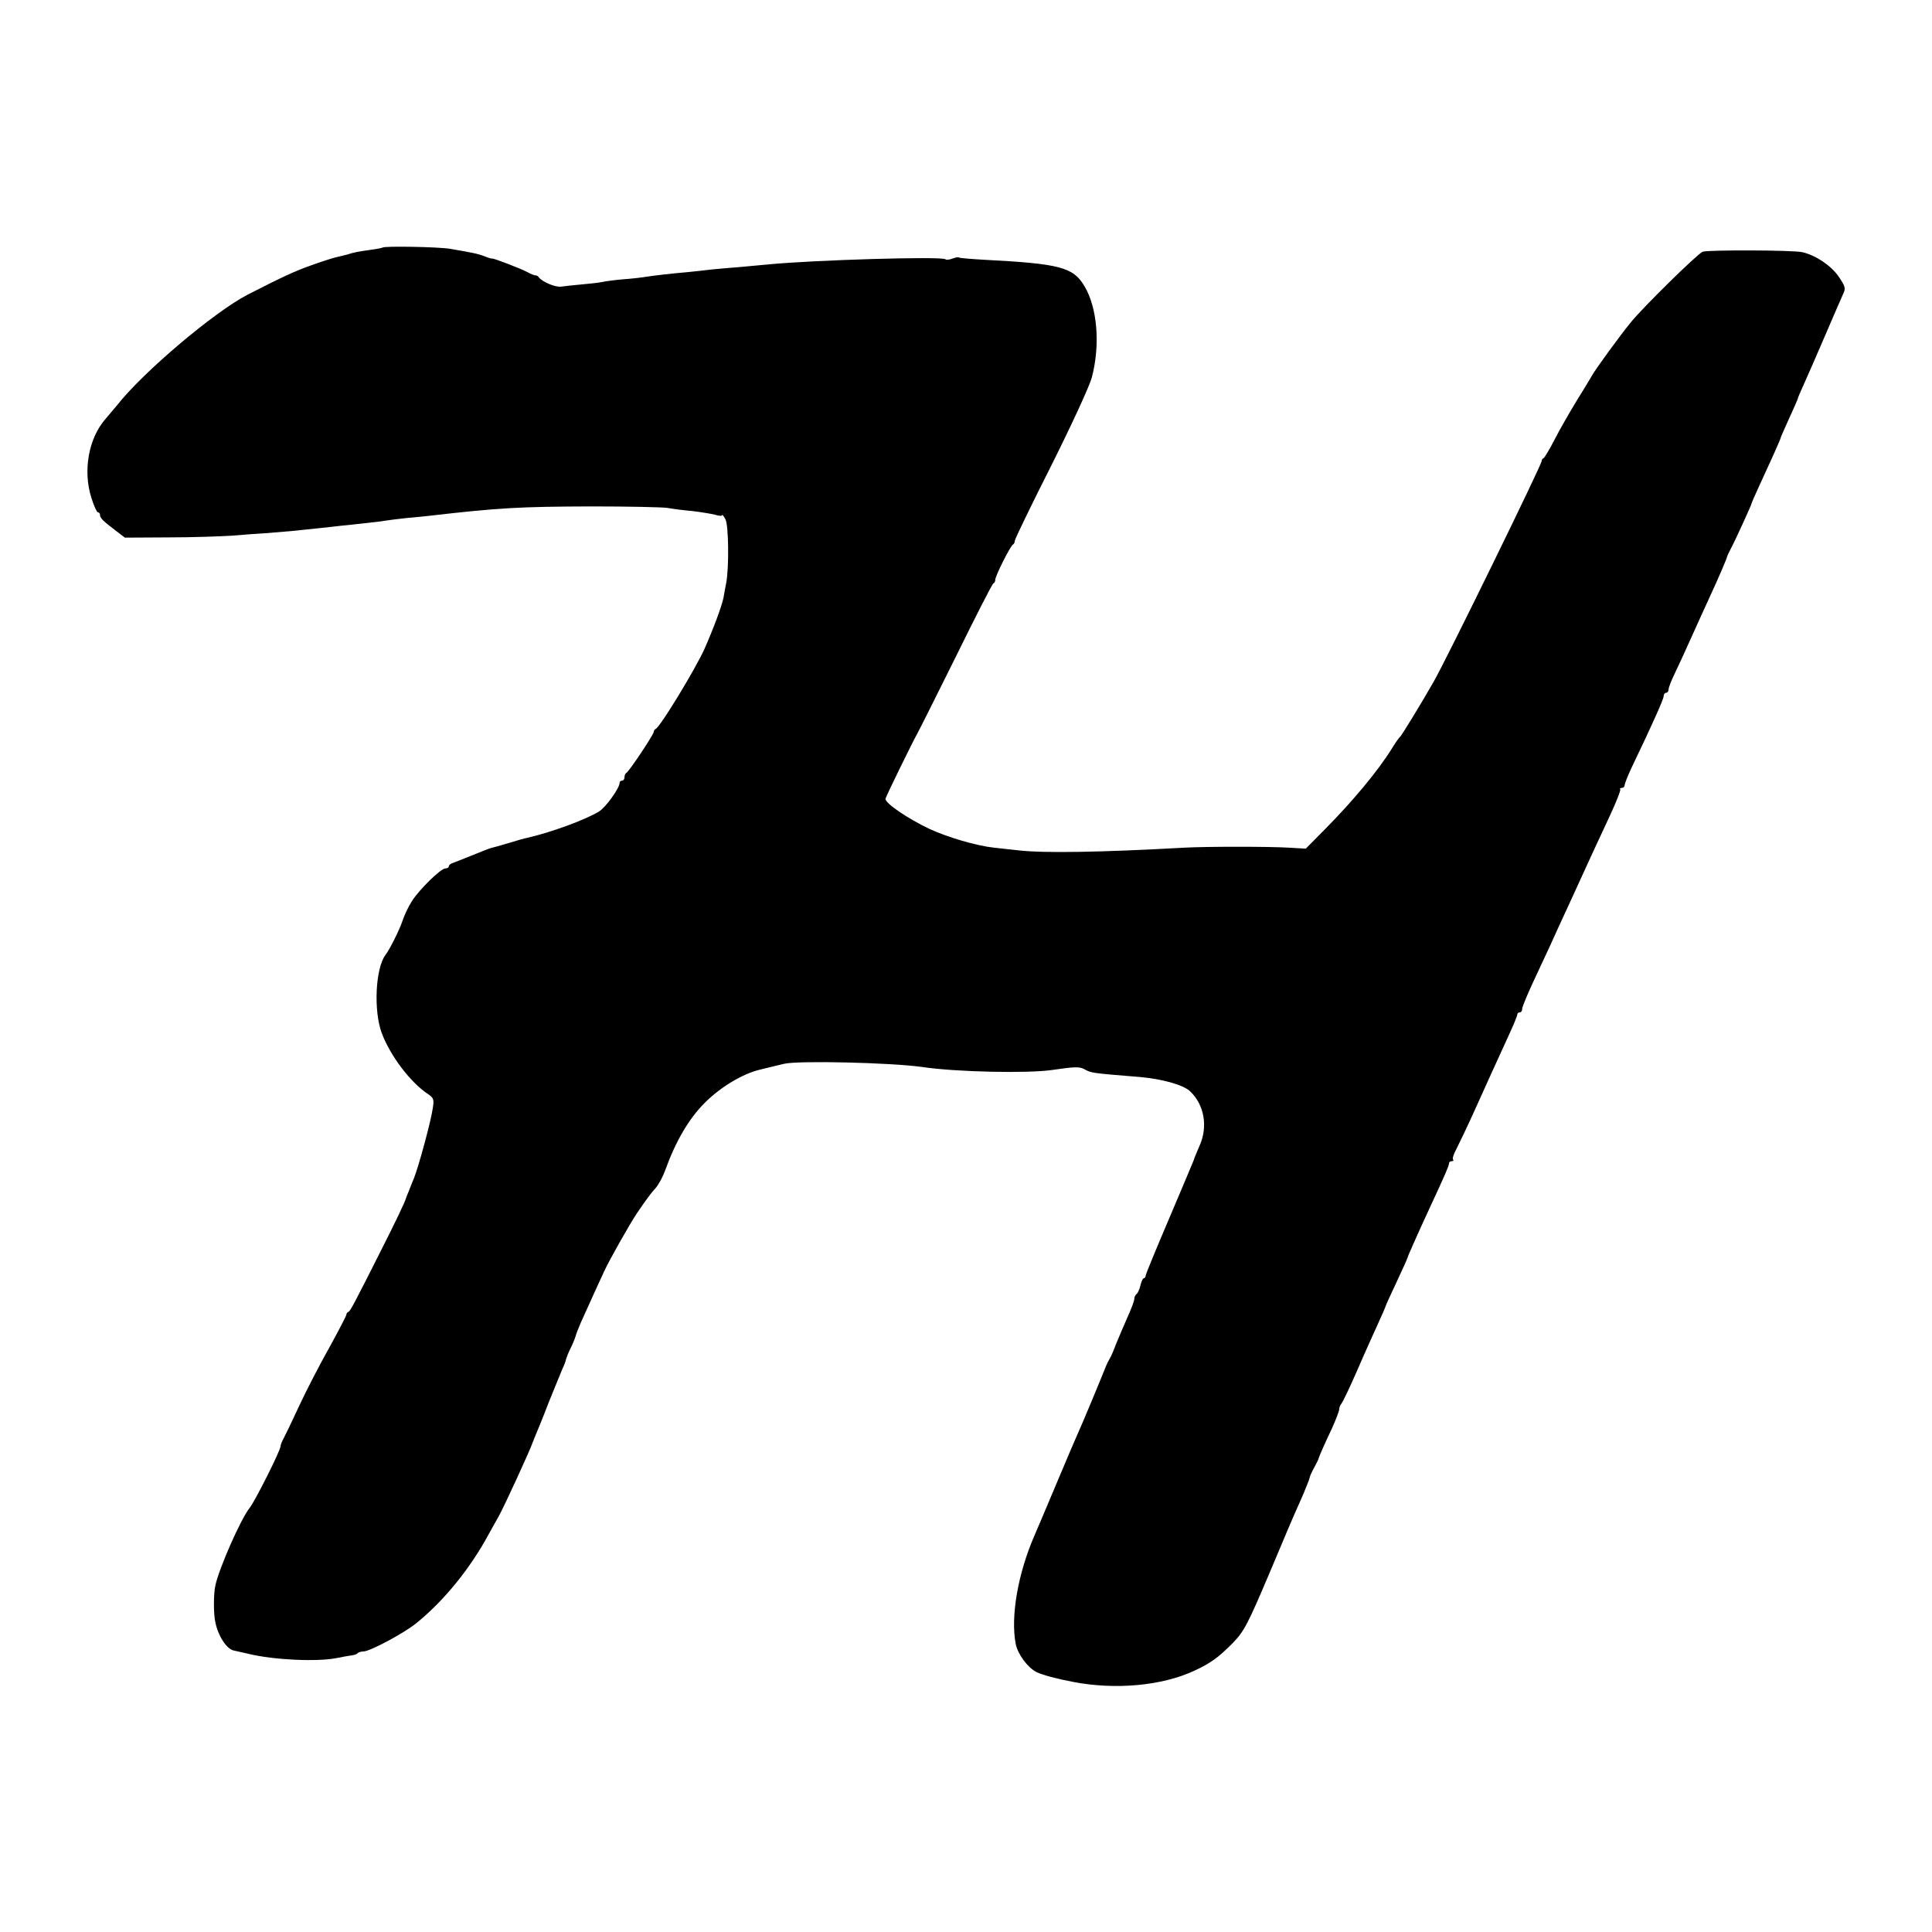 <?xml version="1.0" standalone="no"?>
<!DOCTYPE svg PUBLIC "-//W3C//DTD SVG 20010904//EN"
 "http://www.w3.org/TR/2001/REC-SVG-20010904/DTD/svg10.dtd">
<svg version="1.0" xmlns="http://www.w3.org/2000/svg"
 width="792pt" height="792pt" viewBox="0 0 792 792"
 preserveAspectRatio="xMidYMid meet">
<g transform="translate(0,792) scale(0.1,-0.1)"
fill="#000000" stroke="none">
<path d="M1568 6905 c-1 -1 -23 -6 -48 -9 -57 -8 -70 -11 -95 -19 -11 -3 -31
-8 -45 -11 -14 -3 -61 -18 -105 -34 -70 -25 -113 -45 -260 -120 -137 -71 -429
-318 -534 -452 -9 -11 -31 -37 -49 -58 -69 -79 -93 -213 -57 -324 10 -32 22
-58 26 -58 5 0 9 -5 9 -11 0 -13 13 -25 64 -64 l38 -29 177 1 c97 0 214 4 261
7 47 4 114 9 150 11 36 3 83 7 105 9 22 2 69 7 105 11 36 4 76 8 90 10 14 1
57 6 95 10 39 4 78 9 88 11 10 2 46 6 80 10 34 3 76 7 92 9 294 34 378 38 670
39 149 0 288 -3 310 -6 22 -4 68 -10 103 -13 35 -4 76 -11 93 -15 16 -5 29 -6
29 -2 1 4 7 -4 14 -17 13 -24 15 -198 3 -261 -3 -14 -8 -41 -11 -60 -7 -35
-43 -131 -78 -210 -38 -84 -182 -321 -200 -328 -4 -2 -8 -7 -8 -12 0 -11 -102
-164 -112 -168 -4 -2 -8 -10 -8 -18 0 -8 -4 -14 -10 -14 -5 0 -10 -4 -10 -9 0
-22 -57 -101 -85 -118 -56 -34 -195 -85 -295 -108 -8 -1 -42 -11 -75 -21 -33
-10 -65 -19 -71 -20 -5 -1 -39 -14 -75 -29 -35 -14 -72 -29 -81 -32 -10 -3
-18 -9 -18 -14 0 -5 -6 -9 -14 -9 -19 0 -107 -86 -138 -135 -14 -22 -31 -58
-38 -80 -12 -36 -51 -115 -70 -140 -41 -55 -49 -229 -15 -320 35 -94 119 -204
191 -251 22 -15 24 -22 18 -58 -7 -51 -58 -239 -77 -286 -8 -19 -18 -44 -22
-55 -5 -11 -9 -22 -10 -25 -3 -14 -44 -100 -110 -230 -104 -206 -119 -235
-127 -238 -5 -2 -8 -7 -8 -11 0 -5 -32 -66 -71 -137 -40 -71 -94 -176 -121
-234 -27 -58 -55 -117 -63 -132 -8 -14 -15 -31 -15 -37 0 -17 -105 -226 -127
-253 -36 -45 -125 -247 -140 -317 -8 -34 -8 -119 0 -152 11 -55 46 -109 75
-115 15 -3 43 -10 62 -14 103 -25 282 -33 360 -17 25 5 53 10 62 11 10 1 21 5
24 9 4 4 15 7 24 7 26 0 167 75 218 117 112 91 219 222 295 363 11 19 29 53
42 75 26 48 128 270 140 305 1 3 6 16 12 30 6 14 30 72 52 130 23 58 49 119
56 137 8 17 15 35 15 40 1 4 9 26 20 48 11 22 19 44 20 48 0 4 10 29 21 55 54
120 73 161 96 211 25 53 104 192 133 236 42 61 57 82 78 105 12 14 29 45 38
70 43 120 97 213 163 279 65 65 155 119 226 136 17 4 37 9 45 11 8 2 32 8 54
13 58 14 438 5 566 -13 141 -21 437 -27 535 -12 89 13 110 14 130 3 29 -16 30
-16 227 -32 92 -8 178 -32 206 -58 59 -55 75 -146 39 -225 -11 -26 -22 -51
-23 -57 -2 -5 -46 -111 -99 -235 -53 -124 -97 -231 -98 -237 0 -7 -4 -13 -8
-13 -4 0 -10 -13 -14 -30 -4 -16 -11 -32 -16 -35 -5 -4 -9 -12 -9 -20 0 -8
-13 -42 -29 -77 -15 -35 -36 -83 -46 -108 -9 -25 -21 -52 -26 -60 -5 -8 -12
-22 -15 -30 -29 -73 -100 -243 -115 -275 -10 -22 -50 -116 -89 -209 -39 -93
-79 -187 -89 -210 -68 -156 -99 -333 -77 -446 9 -42 48 -95 84 -114 24 -12 83
-28 152 -41 172 -33 363 -16 496 46 67 31 100 55 159 115 45 47 60 75 149 285
54 129 107 254 119 279 11 25 21 47 22 50 1 3 6 16 12 30 6 14 11 28 12 33 0
4 8 22 18 40 9 17 18 34 18 37 3 11 25 61 55 124 16 36 30 71 30 79 0 7 4 17
9 23 5 5 35 68 66 139 31 72 70 158 86 193 16 35 29 65 29 67 0 2 20 46 45 99
25 53 45 98 45 100 0 4 39 92 94 211 59 127 76 166 76 175 0 6 5 10 12 10 6 0
8 3 5 6 -4 4 2 23 13 43 10 20 45 92 76 161 56 125 78 172 140 308 19 41 34
78 34 83 0 5 5 9 10 9 6 0 10 6 10 14 0 8 20 56 44 108 24 51 55 118 69 148
13 30 53 116 87 190 34 74 73 160 87 190 14 30 47 101 73 157 26 56 45 104 42
107 -3 3 0 6 6 6 7 0 12 5 12 11 0 6 13 39 29 73 84 175 131 280 131 292 0 8
5 14 10 14 6 0 10 6 10 13 0 7 11 37 25 65 14 29 45 96 69 150 24 53 55 122
69 152 44 95 78 175 77 178 0 1 6 15 14 30 16 29 86 182 86 187 0 2 13 32 29
67 16 35 43 94 60 131 17 38 31 70 31 73 0 2 16 38 35 80 19 41 35 78 35 80 0
3 11 29 24 57 13 29 52 117 86 197 34 80 68 157 75 173 12 25 11 31 -18 74
-31 44 -92 86 -148 99 -35 9 -387 10 -409 2 -21 -8 -247 -230 -295 -290 -42
-51 -147 -195 -159 -218 -6 -11 -34 -57 -62 -102 -28 -46 -69 -117 -90 -158
-21 -41 -42 -76 -46 -78 -5 -2 -8 -7 -8 -12 0 -15 -391 -815 -443 -905 -50
-88 -131 -220 -137 -225 -4 -3 -20 -25 -35 -50 -56 -90 -159 -214 -271 -327
l-81 -82 -69 4 c-80 5 -341 5 -429 0 -343 -19 -575 -23 -680 -11 -27 3 -72 8
-100 11 -74 8 -191 43 -265 77 -88 42 -180 104 -180 123 0 7 113 237 129 265
5 8 76 150 158 315 81 165 151 302 155 303 5 2 8 9 8 15 0 16 63 141 73 145 4
2 7 9 7 15 0 6 67 145 150 309 82 164 157 326 166 361 35 133 23 286 -31 375
-46 77 -102 91 -409 107 -54 3 -101 7 -104 9 -2 3 -14 1 -27 -4 -13 -5 -26 -6
-29 -3 -12 13 -544 -3 -726 -21 -25 -2 -79 -7 -120 -11 -41 -3 -93 -8 -115
-10 -22 -3 -62 -7 -90 -10 -71 -6 -156 -16 -185 -21 -14 -2 -53 -7 -86 -9 -34
-3 -72 -8 -85 -11 -13 -3 -51 -7 -84 -10 -33 -3 -71 -7 -84 -9 -22 -4 -78 19
-92 38 -3 5 -9 8 -13 8 -3 -1 -19 5 -35 14 -31 16 -139 57 -143 55 -2 -1 -16
3 -31 9 -28 11 -49 15 -142 31 -48 8 -269 12 -277 5z"/>
</g>
</svg>
